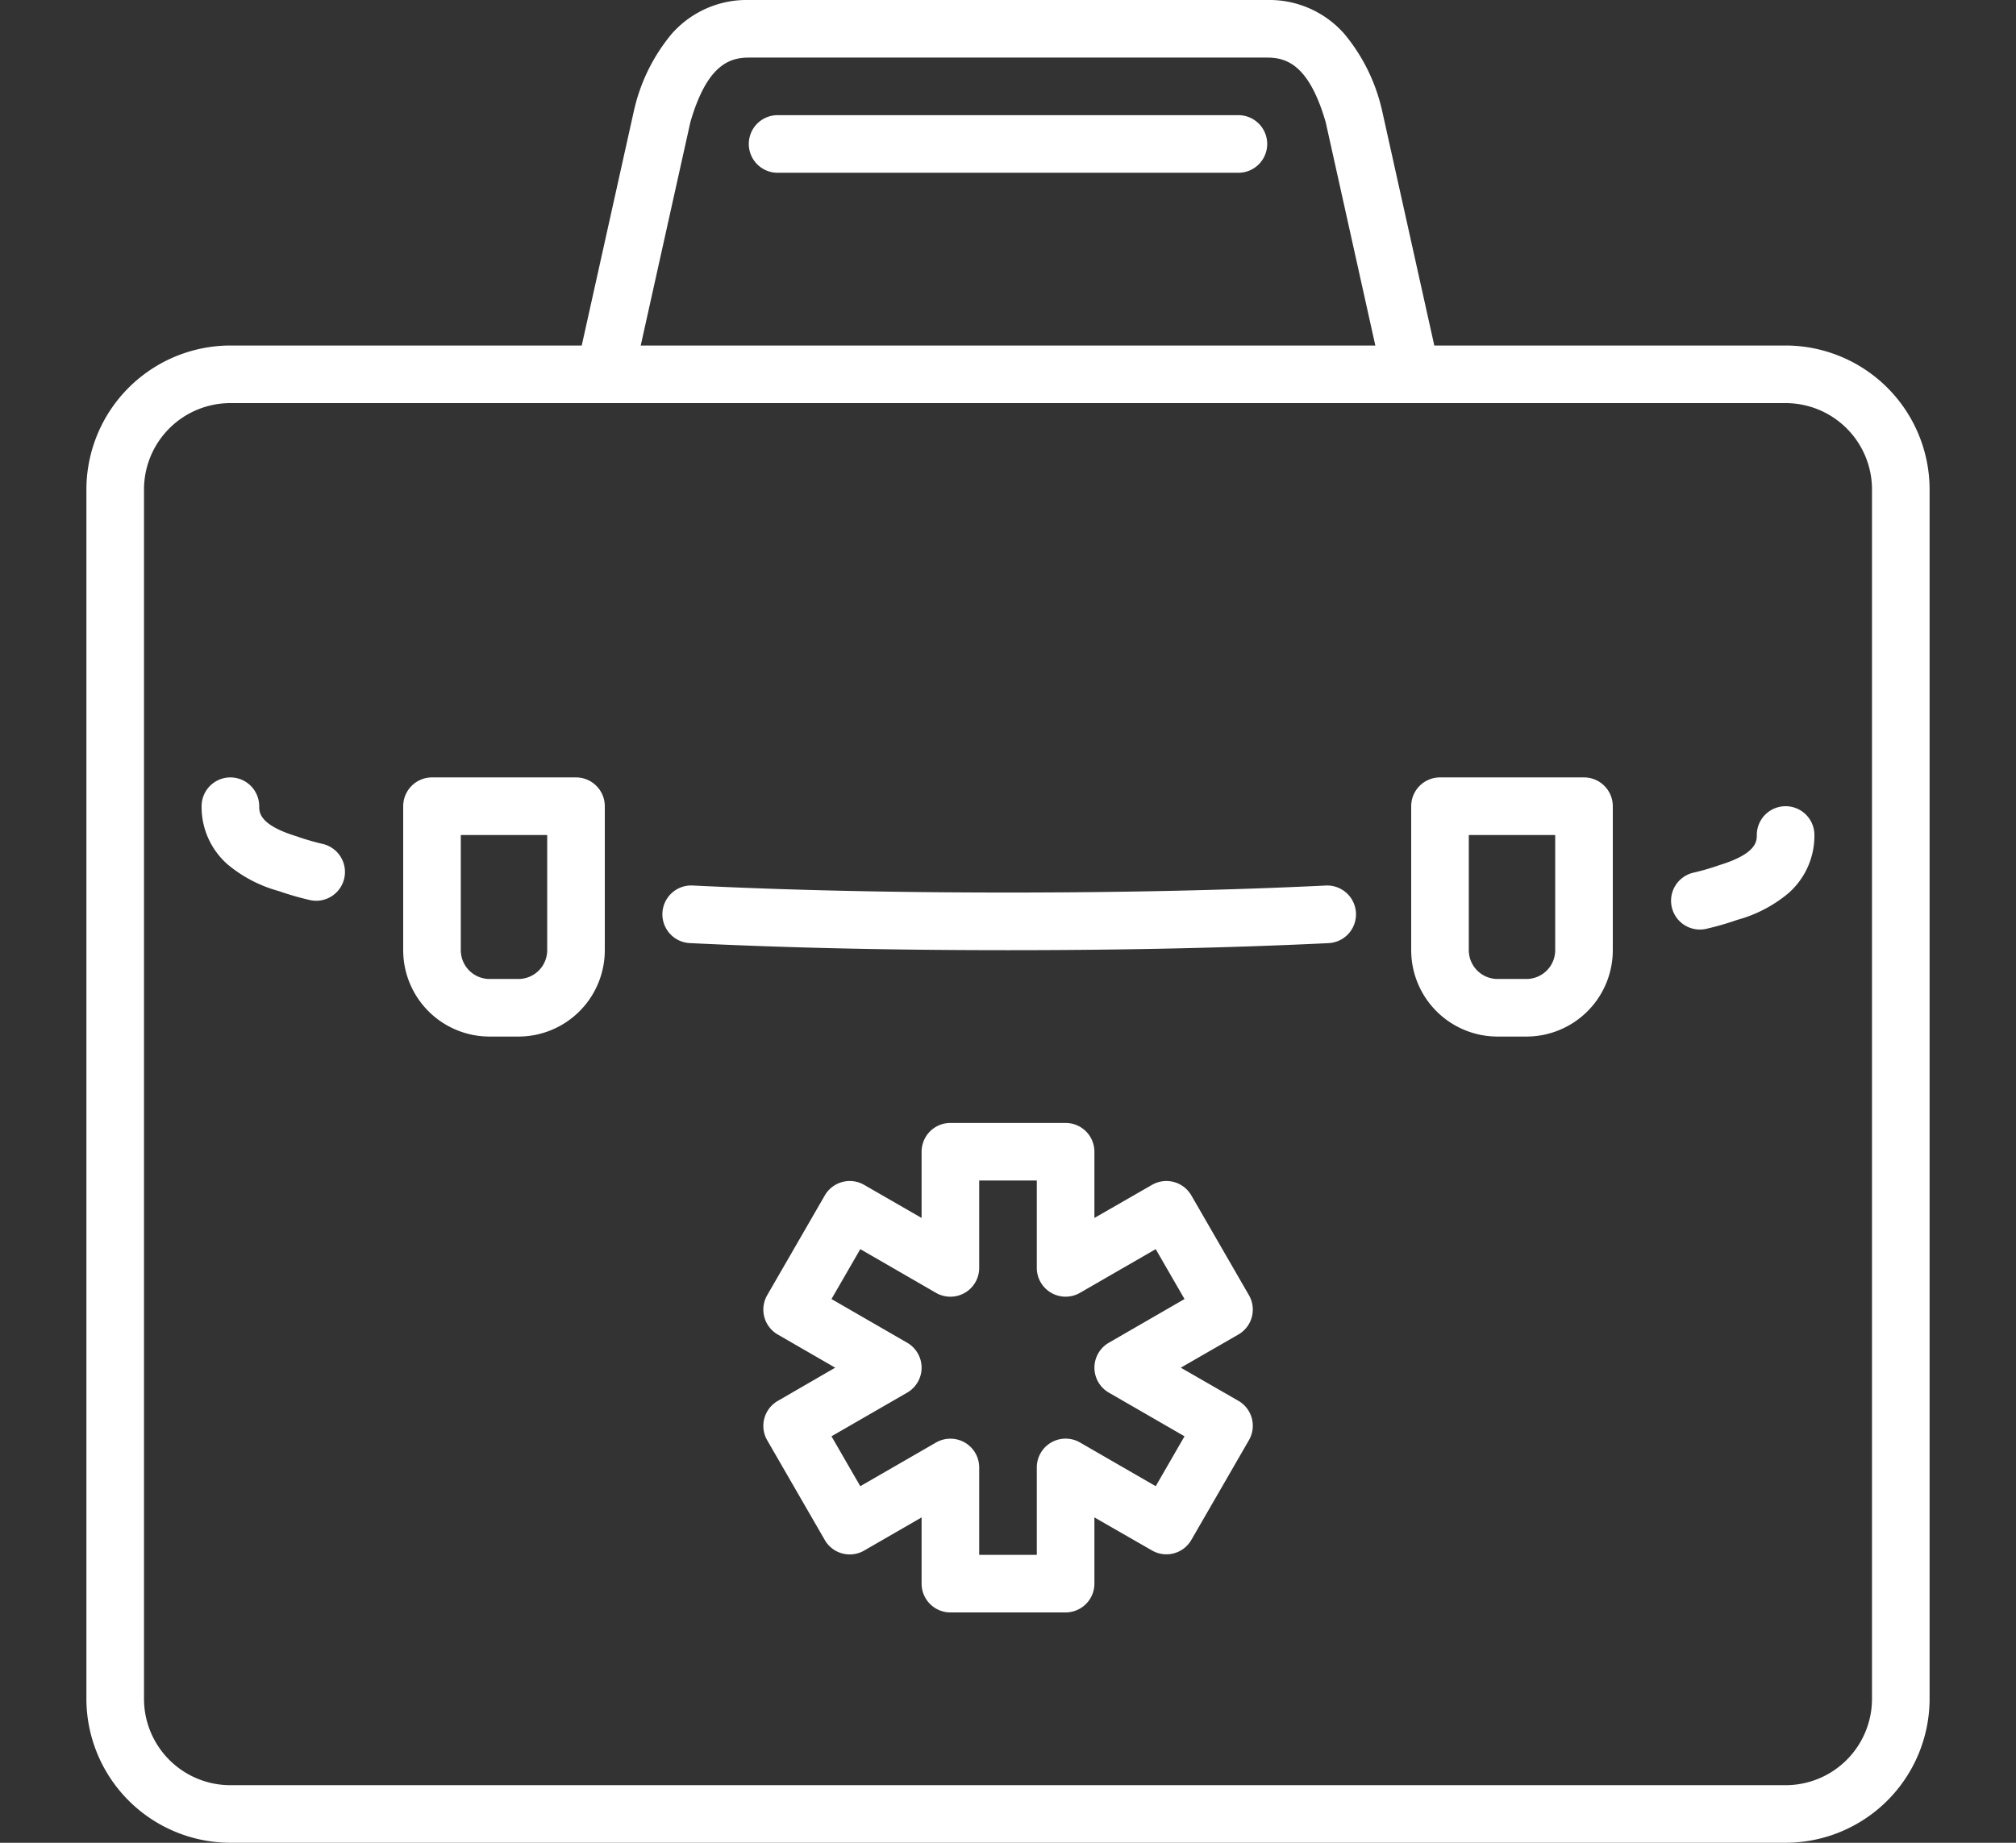 <svg xmlns="http://www.w3.org/2000/svg" width="70" height="64" viewBox="0 0 70 64">
  <rect x="0" y="0" width="70" height="64" fill="#333333" stroke="none"/>
  <g id="グループ_18562" data-name="グループ 18562" transform="translate(-116 -7499)">
    <rect id="長方形_6041" data-name="長方形 6041" width="70" height="64" transform="translate(116 7499)" fill="rgba(255,255,255,0)"/>
    <g id="グループ_18558" data-name="グループ 18558" transform="translate(-4712 435)">
      <path id="パス_38286" data-name="パス 38286" d="M4-1H58a5.006,5.006,0,0,1,5,5V46a5.006,5.006,0,0,1-5,5H4a5.006,5.006,0,0,1-5-5V4A5.006,5.006,0,0,1,4-1ZM58,49a3,3,0,0,0,3-3V4a3,3,0,0,0-3-3H4A3,3,0,0,0,1,4V46a3,3,0,0,0,3,3Z" transform="translate(4832 7077)" fill="#fff"/>
      <path id="パス_38138" data-name="パス 38138" d="M606,238a1,1,0,0,1-.975-.783l-1.993-8.97c-.572-1.979-1.347-2.247-2.03-2.247H583c-.683,0-1.458.268-2.03,2.247l-1.993,8.97a1,1,0,0,1-1.952-.434l2-9q.007-.029.015-.058a6.315,6.315,0,0,1,1.286-2.552A3.467,3.467,0,0,1,583,224h18a3.467,3.467,0,0,1,2.675,1.173,6.315,6.315,0,0,1,1.286,2.552q.008.029.015.058l2,9A1,1,0,0,1,606,238Z" transform="translate(4271 6840)" fill="#fff"/>
      <path id="パス_38139" data-name="パス 38139" d="M572,251h5a1,1,0,0,1,1,1v5a3,3,0,0,1-3,3h-1a3,3,0,0,1-3-3v-5A1,1,0,0,1,572,251Zm4,2h-3v4a1,1,0,0,0,1,1h1a1,1,0,0,0,1-1Z" transform="translate(4271 6840)" fill="#fff"/>
      <path id="パス_38140" data-name="パス 38140" d="M607,251h5a1,1,0,0,1,1,1v5a3,3,0,0,1-3,3h-1a3,3,0,0,1-3-3v-5A1,1,0,0,1,607,251Zm4,2h-3v4a1,1,0,0,0,1,1h1a1,1,0,0,0,1-1Z" transform="translate(4271 6840)" fill="#fff"/>
      <path id="パス_38141" data-name="パス 38141" d="M567.978,255.283a1,1,0,0,1-.24-.029,10.324,10.324,0,0,1-1.062-.308,4.7,4.7,0,0,1-1.758-.912A2.65,2.65,0,0,1,564,252a1,1,0,0,1,2,0c0,.21,0,.648,1.293,1.044a.74.74,0,0,1,.074.026,8.635,8.635,0,0,0,.85.243,1,1,0,0,1-.238,1.971Z" transform="translate(4271 6840)" fill="#fff"/>
      <path id="パス_38142" data-name="パス 38142" d="M592,257c-4.053,0-7.667-.081-11.049-.246a1,1,0,0,1,.1-2c3.349.164,6.931.244,10.951.244,4,0,7.716-.082,11.03-.243a1,1,0,1,1,.1,2C599.781,256.918,596.037,257,592,257Z" transform="translate(4271 6840)" fill="#fff"/>
      <path id="パス_38143" data-name="パス 38143" d="M616.021,256.283a1,1,0,0,1-.237-1.971,8.543,8.543,0,0,0,.849-.242.739.739,0,0,1,.074-.026C618,253.648,618,253.21,618,253a1,1,0,0,1,2,0,2.65,2.65,0,0,1-.918,2.035,4.7,4.7,0,0,1-1.758.912,10.228,10.228,0,0,1-1.064.308A1,1,0,0,1,616.021,256.283Z" transform="translate(4271 6840)" fill="#fff"/>
      <path id="パス_38144" data-name="パス 38144" d="M590,263h4a1,1,0,0,1,1,1v2.3L597,265.151a1,1,0,0,1,1.366.366l2,3.465a1,1,0,0,1-.366,1.366L598,271.5,600,272.651a1,1,0,0,1,.366,1.366l-2,3.465a1,1,0,0,1-1.366.366L595,276.7V279a1,1,0,0,1-1,1h-4a1,1,0,0,1-1-1v-2.3l-1.995,1.152a1,1,0,0,1-1.366-.366l-2-3.465a1,1,0,0,1,.366-1.366L586,271.5l-1.995-1.152a1,1,0,0,1-.366-1.366l2-3.465a1,1,0,0,1,1.366-.366L589,266.3V264A1,1,0,0,1,590,263Zm3,2h-2v3.035a1,1,0,0,1-1.5.866l-2.629-1.518-1,1.733,2.629,1.518a1,1,0,0,1,0,1.732l-2.629,1.517,1,1.733L589.5,274.1a1,1,0,0,1,1.5.866V278h2v-3.036a1,1,0,0,1,1.5-.866l2.629,1.518,1-1.733-2.628-1.517a1,1,0,0,1,0-1.732l2.628-1.518-1-1.733L594.5,268.9a1,1,0,0,1-1.5-.866Z" transform="translate(4271 6840)" fill="#fff"/>
      <path id="パス_38287" data-name="パス 38287" d="M16,1H0A1,1,0,0,1-1,0,1,1,0,0,1,0-1H16a1,1,0,0,1,1,1A1,1,0,0,1,16,1Z" transform="translate(4855 7069)" fill="#fff"/>
    </g>
  </g>
</svg>
